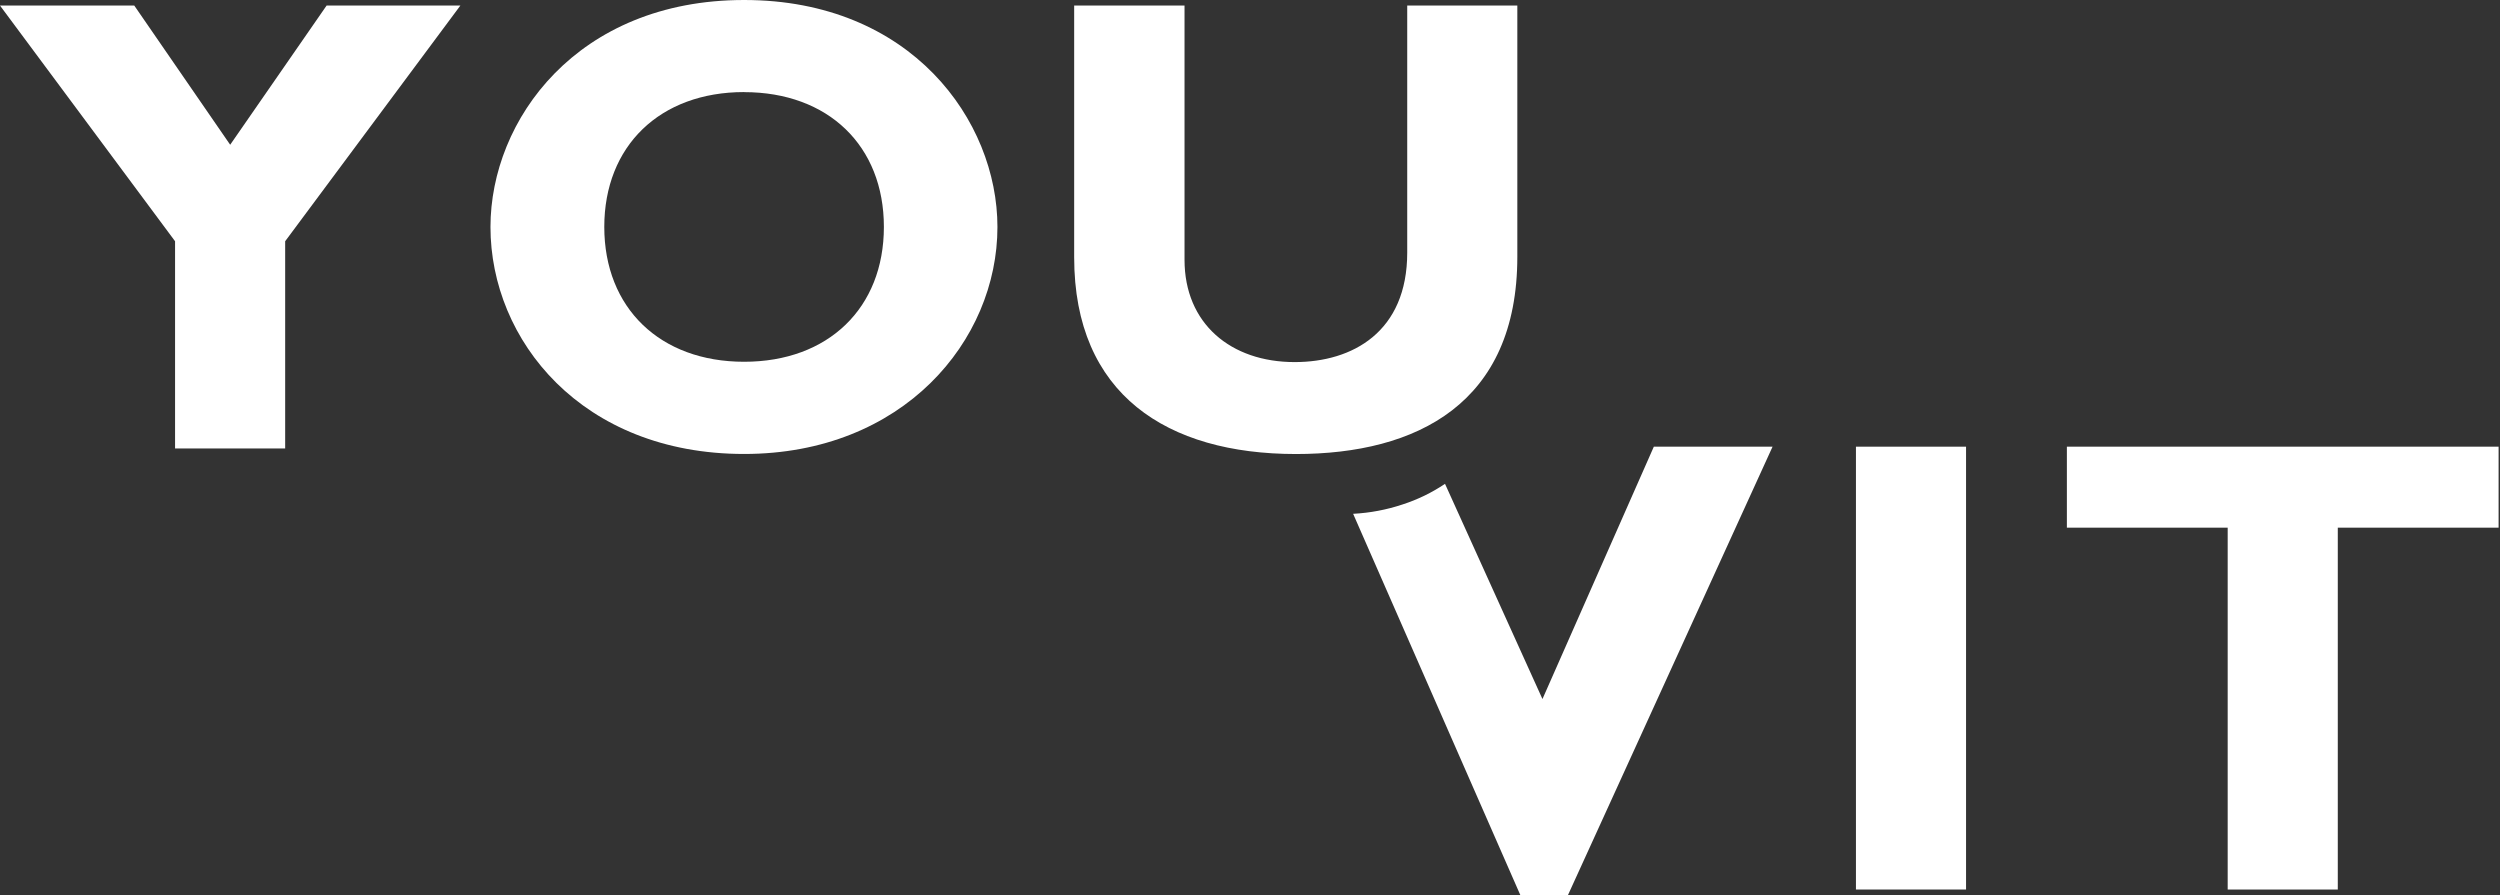 <?xml version="1.0" encoding="UTF-8"?> <svg xmlns="http://www.w3.org/2000/svg" width="391" height="140" viewBox="0 0 391 140" fill="none"><rect x="0" y="0" width="391" height="140" fill="#333333" stroke="none"/><g clip-path="url(#clip0_103_11)"><path d="M21 0.87L36 22.64L51.08 0.87H72L44.6 37.73V70.14H27.38V37.73L0 0.87H21Z" fill="white"></path><path d="M116.38 71C91 71 76.71 53.21 76.71 35.5C76.71 18.77 90.26 0 116.38 0C142.5 0 156 18.86 156 35.5C156 53.3 141.24 71 116.38 71ZM116.38 14.4C103.22 14.4 94.51 22.82 94.51 35.49C94.51 48.16 103.22 56.58 116.38 56.58C129.54 56.58 138.24 48.17 138.24 35.49C138.24 22.81 129.54 14.41 116.38 14.41V14.4Z" fill="white"></path><path d="M185.26 0.87V40.63C185.26 50.63 192.51 56.63 202.48 56.63C211.57 56.63 220.09 51.89 220.09 39.51V0.87H237.31V40.15C237.31 63.08 221.63 71.01 202.67 71.01C182.55 71 168 61.72 168 40.24V0.87H185.26Z" fill="white"></path><path d="M226 75.67L241.24 109.33L258.66 69.86H277.23L245.23 139.99H237.78C229.14 120.27 220.27 100.09 211.63 80.36C214.257 80.222 216.854 79.731 219.35 78.9C221.707 78.141 223.946 77.054 226 75.67Z" fill="white"></path><path d="M307.49 139.12H290.27V69.86H307.49V139.12Z" fill="white"></path><path d="M390.78 69.86V82.53H365.63V139.12H348.41V82.53H323.26V69.86H390.78Z" fill="white"></path></g><defs><clipPath id="clip0_103_11"><rect width="390.78" height="139.99" fill="white"></rect></clipPath></defs></svg> 